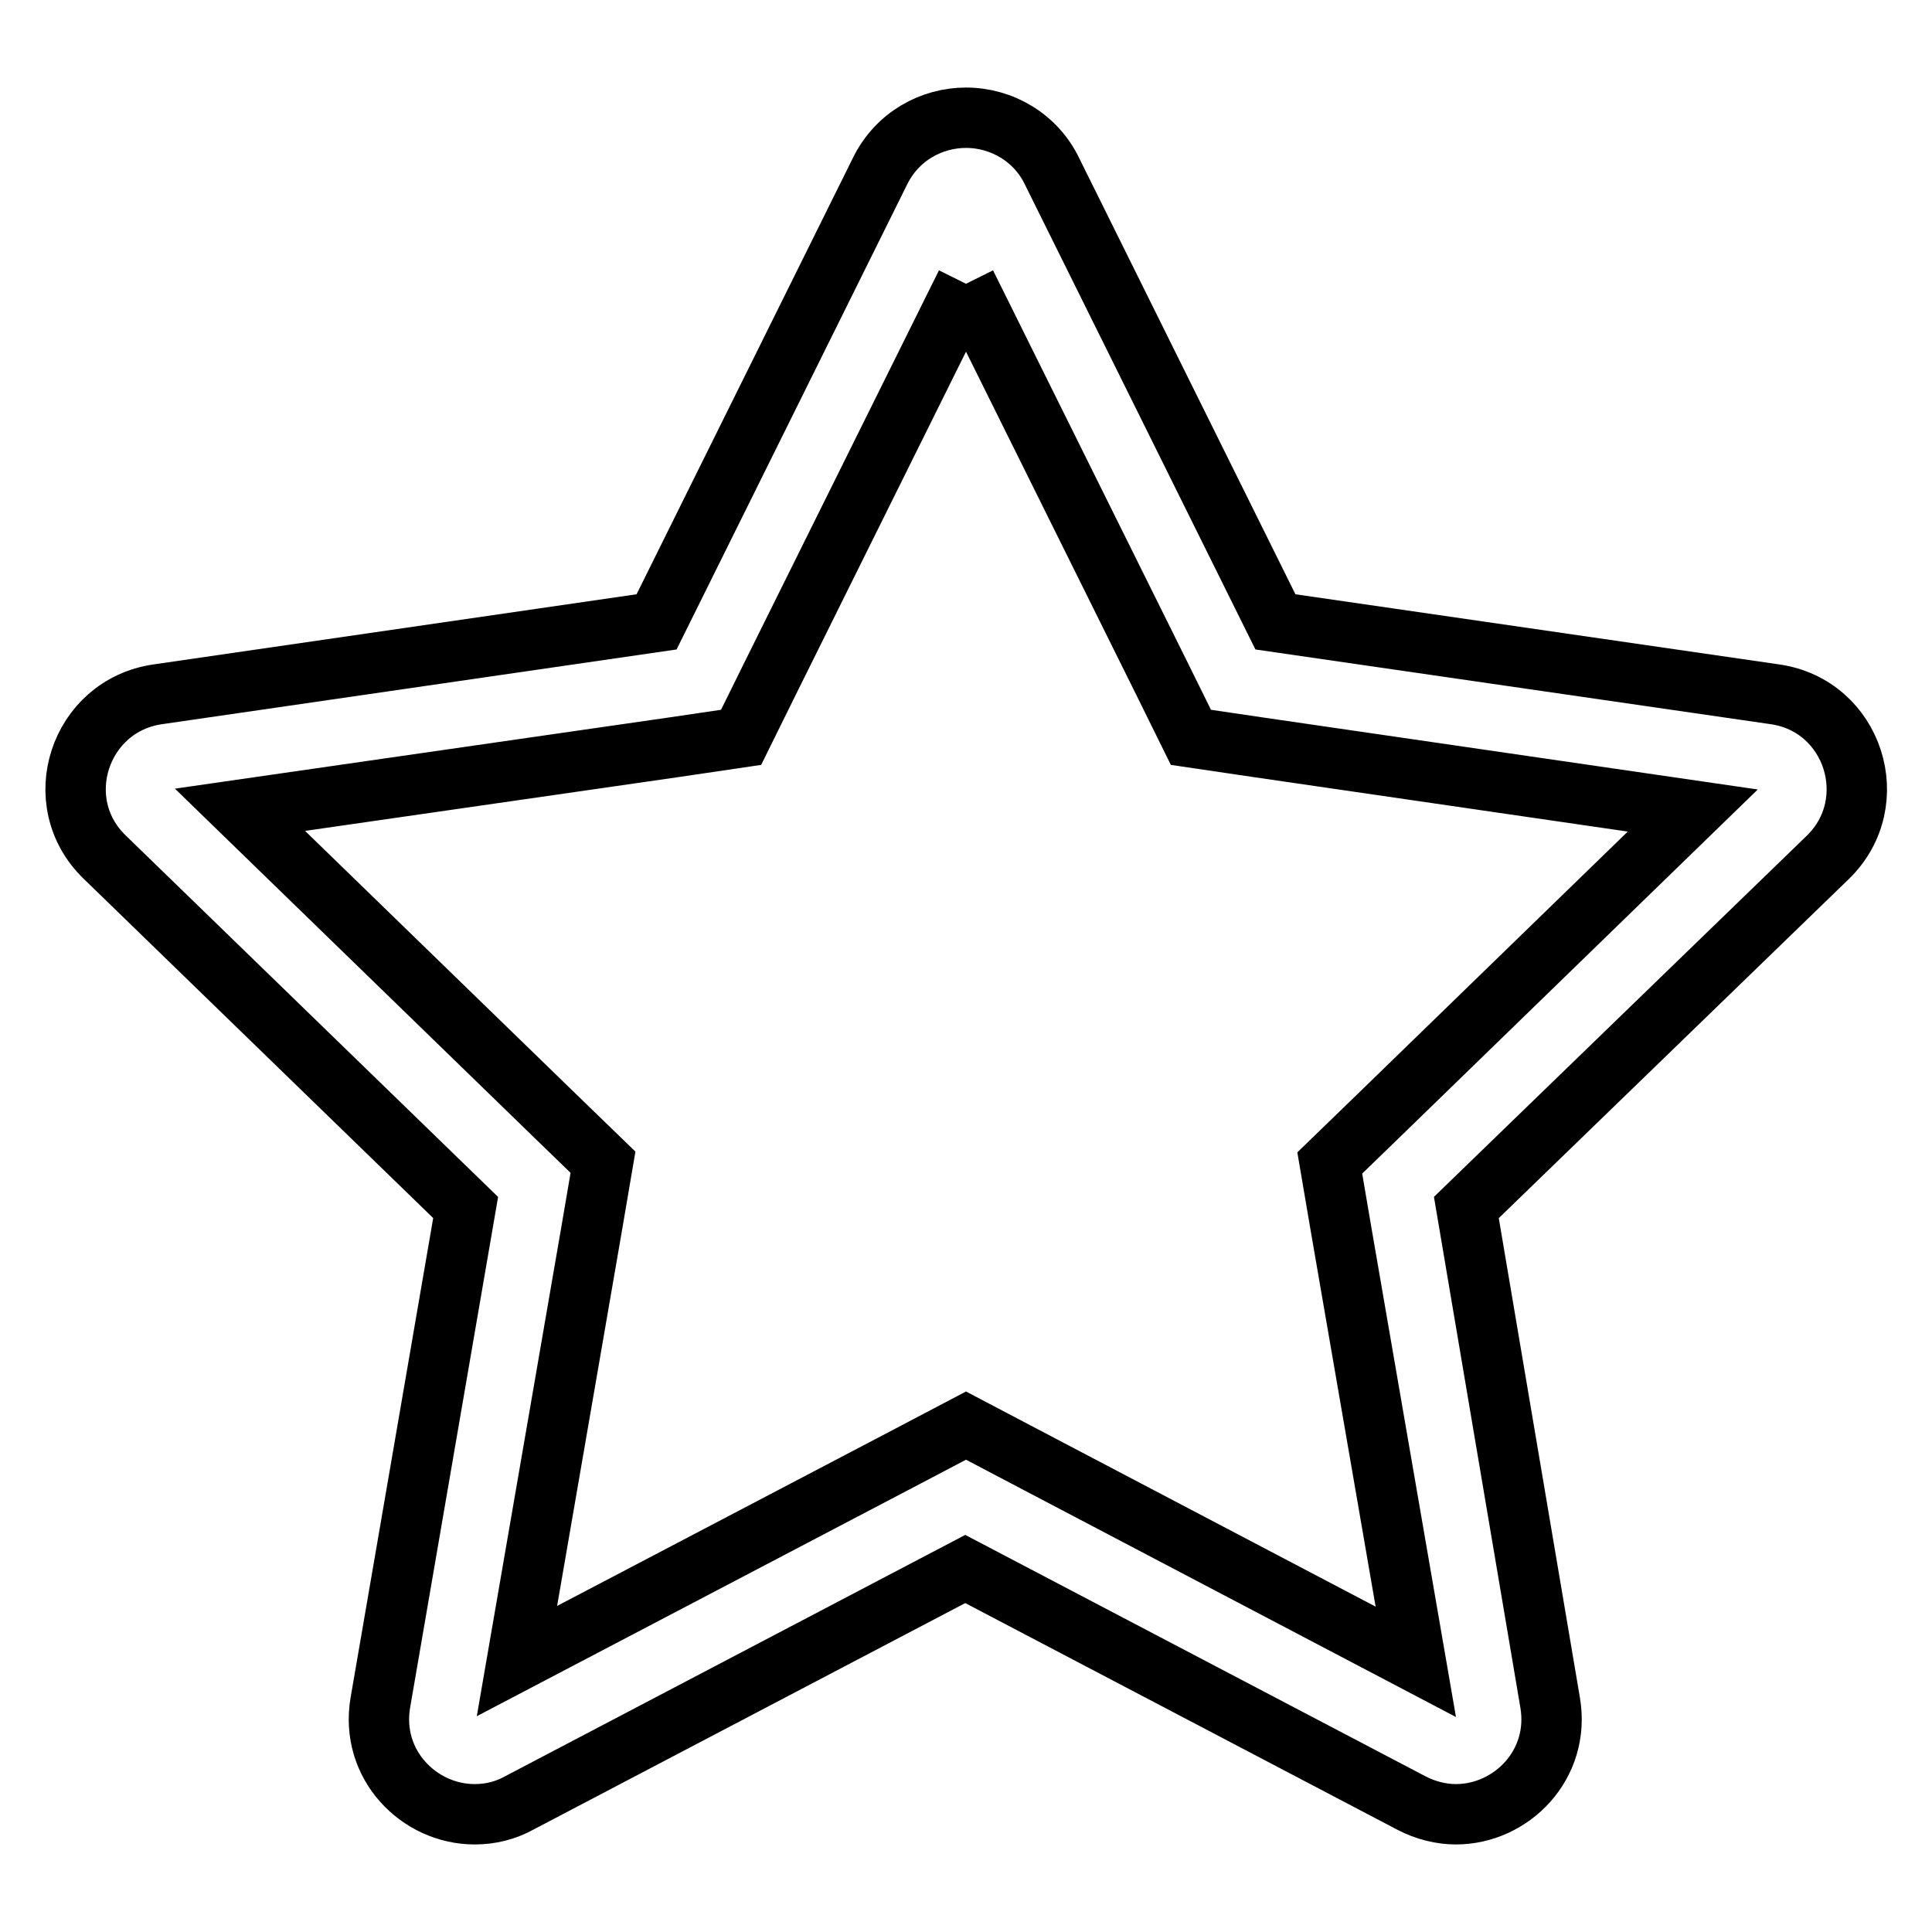 <?xml version="1.0" encoding="utf-8"?>
<!-- Svg Vector Icons : http://www.onlinewebfonts.com/icon -->
<!DOCTYPE svg PUBLIC "-//W3C//DTD SVG 1.1//EN" "http://www.w3.org/Graphics/SVG/1.1/DTD/svg11.dtd">
<svg version="1.1" xmlns="http://www.w3.org/2000/svg" xmlns:xlink="http://www.w3.org/1999/xlink" x="0px" y="0px" viewBox="0 0 256 256" enable-background="new 0 0 256 256" xml:space="preserve">
<g> <path stroke-width="8" fill-opacity="0" stroke="#000000"  d="M128,37.6l25.9,52.2l3.9,7.9l8.8,1.3l57.7,8.4l-41.7,40.5l-6.4,6.2l1.5,8.8l9.9,57.3L135.8,193l-7.8-4.1 l-7.8,4.1l-51.7,27.1l9.9-57.3l1.5-8.8l-6.4-6.2l-41.7-40.5L89.4,99l8.8-1.3l3.9-7.9L128,37.6 M128,15.6c-4.5,0-9.1,2.4-11.4,7.1 L87,82.4l-66.1,9.6c-10.4,1.5-14.6,14.3-7,21.6L61.7,160l-11.3,65.6c-1.4,8.2,5.1,14.8,12.5,14.8c2.1,0,4.1-0.5,5.9-1.5l59.1-31 l59.1,31c1.9,1,4,1.5,5.9,1.5c7.4,0,13.9-6.6,12.5-14.8L194.3,160l47.9-46.4c7.5-7.3,3.4-20.1-7-21.6L169,82.4l-29.6-59.7 C137.3,18.3,132.8,15.6,128,15.6z"/></g>
</svg>